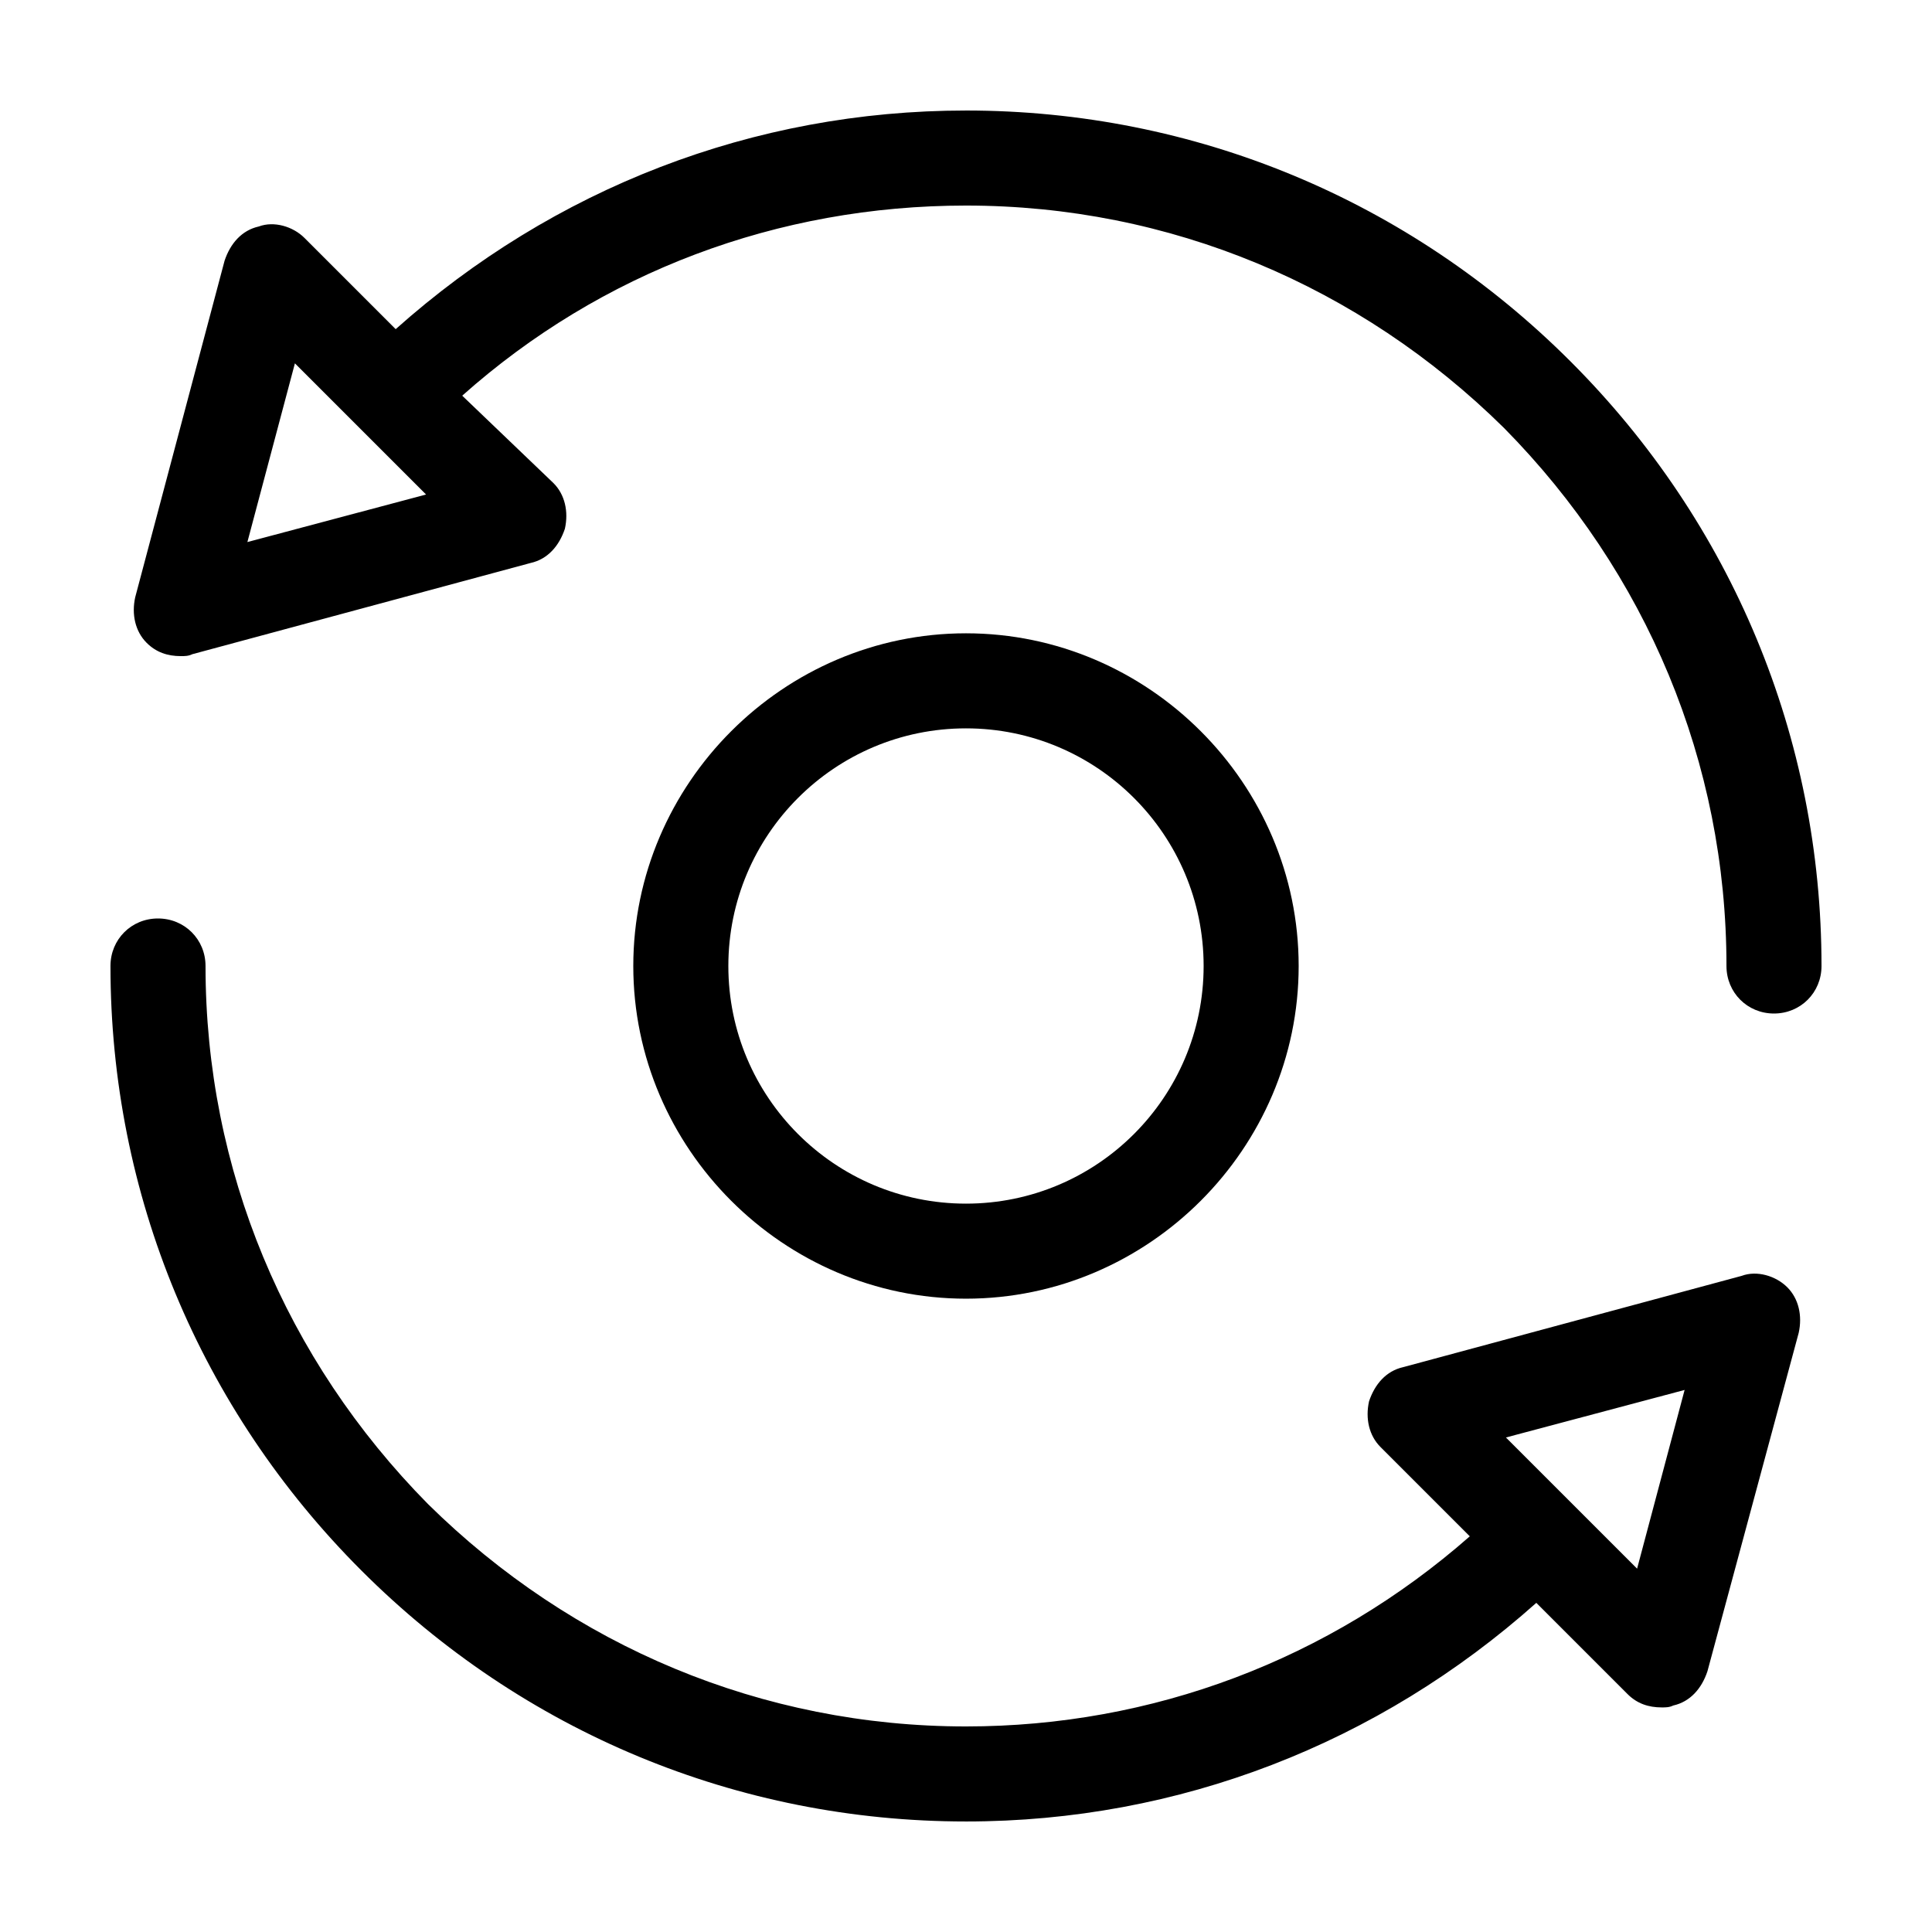 <?xml version="1.0" encoding="UTF-8"?>
<!-- Uploaded to: ICON Repo, www.svgrepo.com, Generator: ICON Repo Mixer Tools -->
<svg fill="#000000" width="800px" height="800px" version="1.1" viewBox="144 144 512 512" xmlns="http://www.w3.org/2000/svg">
 <g>
  <path d="m400 626.71c56.426 0 109.33-20.656 151.14-57.938l24.184 24.184c2.519 2.519 5.543 3.527 9.07 3.527 1.008 0 2.016 0 3.023-0.504 4.535-1.008 7.559-4.535 9.07-9.07l24.184-89.68c1.008-4.535 0-9.07-3.023-12.09-3.023-3.023-8.062-4.535-12.09-3.023l-89.68 24.184c-4.535 1.008-7.559 4.535-9.07 9.07-1.008 4.535 0 9.07 3.023 12.09l23.68 23.68c-37.289 32.75-84.145 50.383-133.52 50.383-53.906 0-104.29-21.16-142.58-58.945-37.789-38.293-58.945-88.672-58.945-142.58 0-7.055-5.543-12.594-12.594-12.594-7.059-0.004-12.598 5.539-12.598 12.594 0 60.457 23.68 117.39 66.504 160.21 42.82 42.824 99.754 66.5 160.21 66.5zm190.44-114.36-12.594 47.359-34.762-34.762z"/>
  <path d="m400 173.29c-56.43 0-109.33 20.656-151.14 57.938l-24.184-24.184c-3.023-3.023-8.062-4.535-12.09-3.023-4.535 1.008-7.559 4.535-9.07 9.07l-23.68 89.172c-1.008 4.535 0 9.07 3.023 12.09 2.519 2.519 5.543 3.527 9.07 3.527 1.008 0 2.016 0 3.023-0.504l89.68-24.184c4.535-1.008 7.559-4.535 9.07-9.07 1.008-4.535 0-9.07-3.023-12.09l-24.188-23.172c36.777-32.746 83.633-50.383 133.51-50.383 53.906 0 104.29 21.16 142.58 58.945 37.789 38.293 58.949 88.672 58.949 142.58 0 7.055 5.543 12.594 12.594 12.594 7.055 0 12.594-5.543 12.594-12.594 0-60.457-23.68-117.39-66.504-160.21-42.82-42.824-99.75-66.504-160.21-66.504zm-190.44 114.36 12.594-47.359 34.762 34.762z"/>
  <path d="m488.16 400c0-48.367-39.801-88.168-88.168-88.168-48.363 0-88.164 39.801-88.164 88.168 0 48.363 39.801 88.164 88.168 88.164 48.363 0 88.164-39.801 88.164-88.164zm-151.14 0c0-34.762 28.215-62.977 62.977-62.977s62.977 28.211 62.977 62.977c0 34.762-28.215 62.977-62.977 62.977-34.766 0-62.977-28.215-62.977-62.977z"/>
 </g>
</svg>